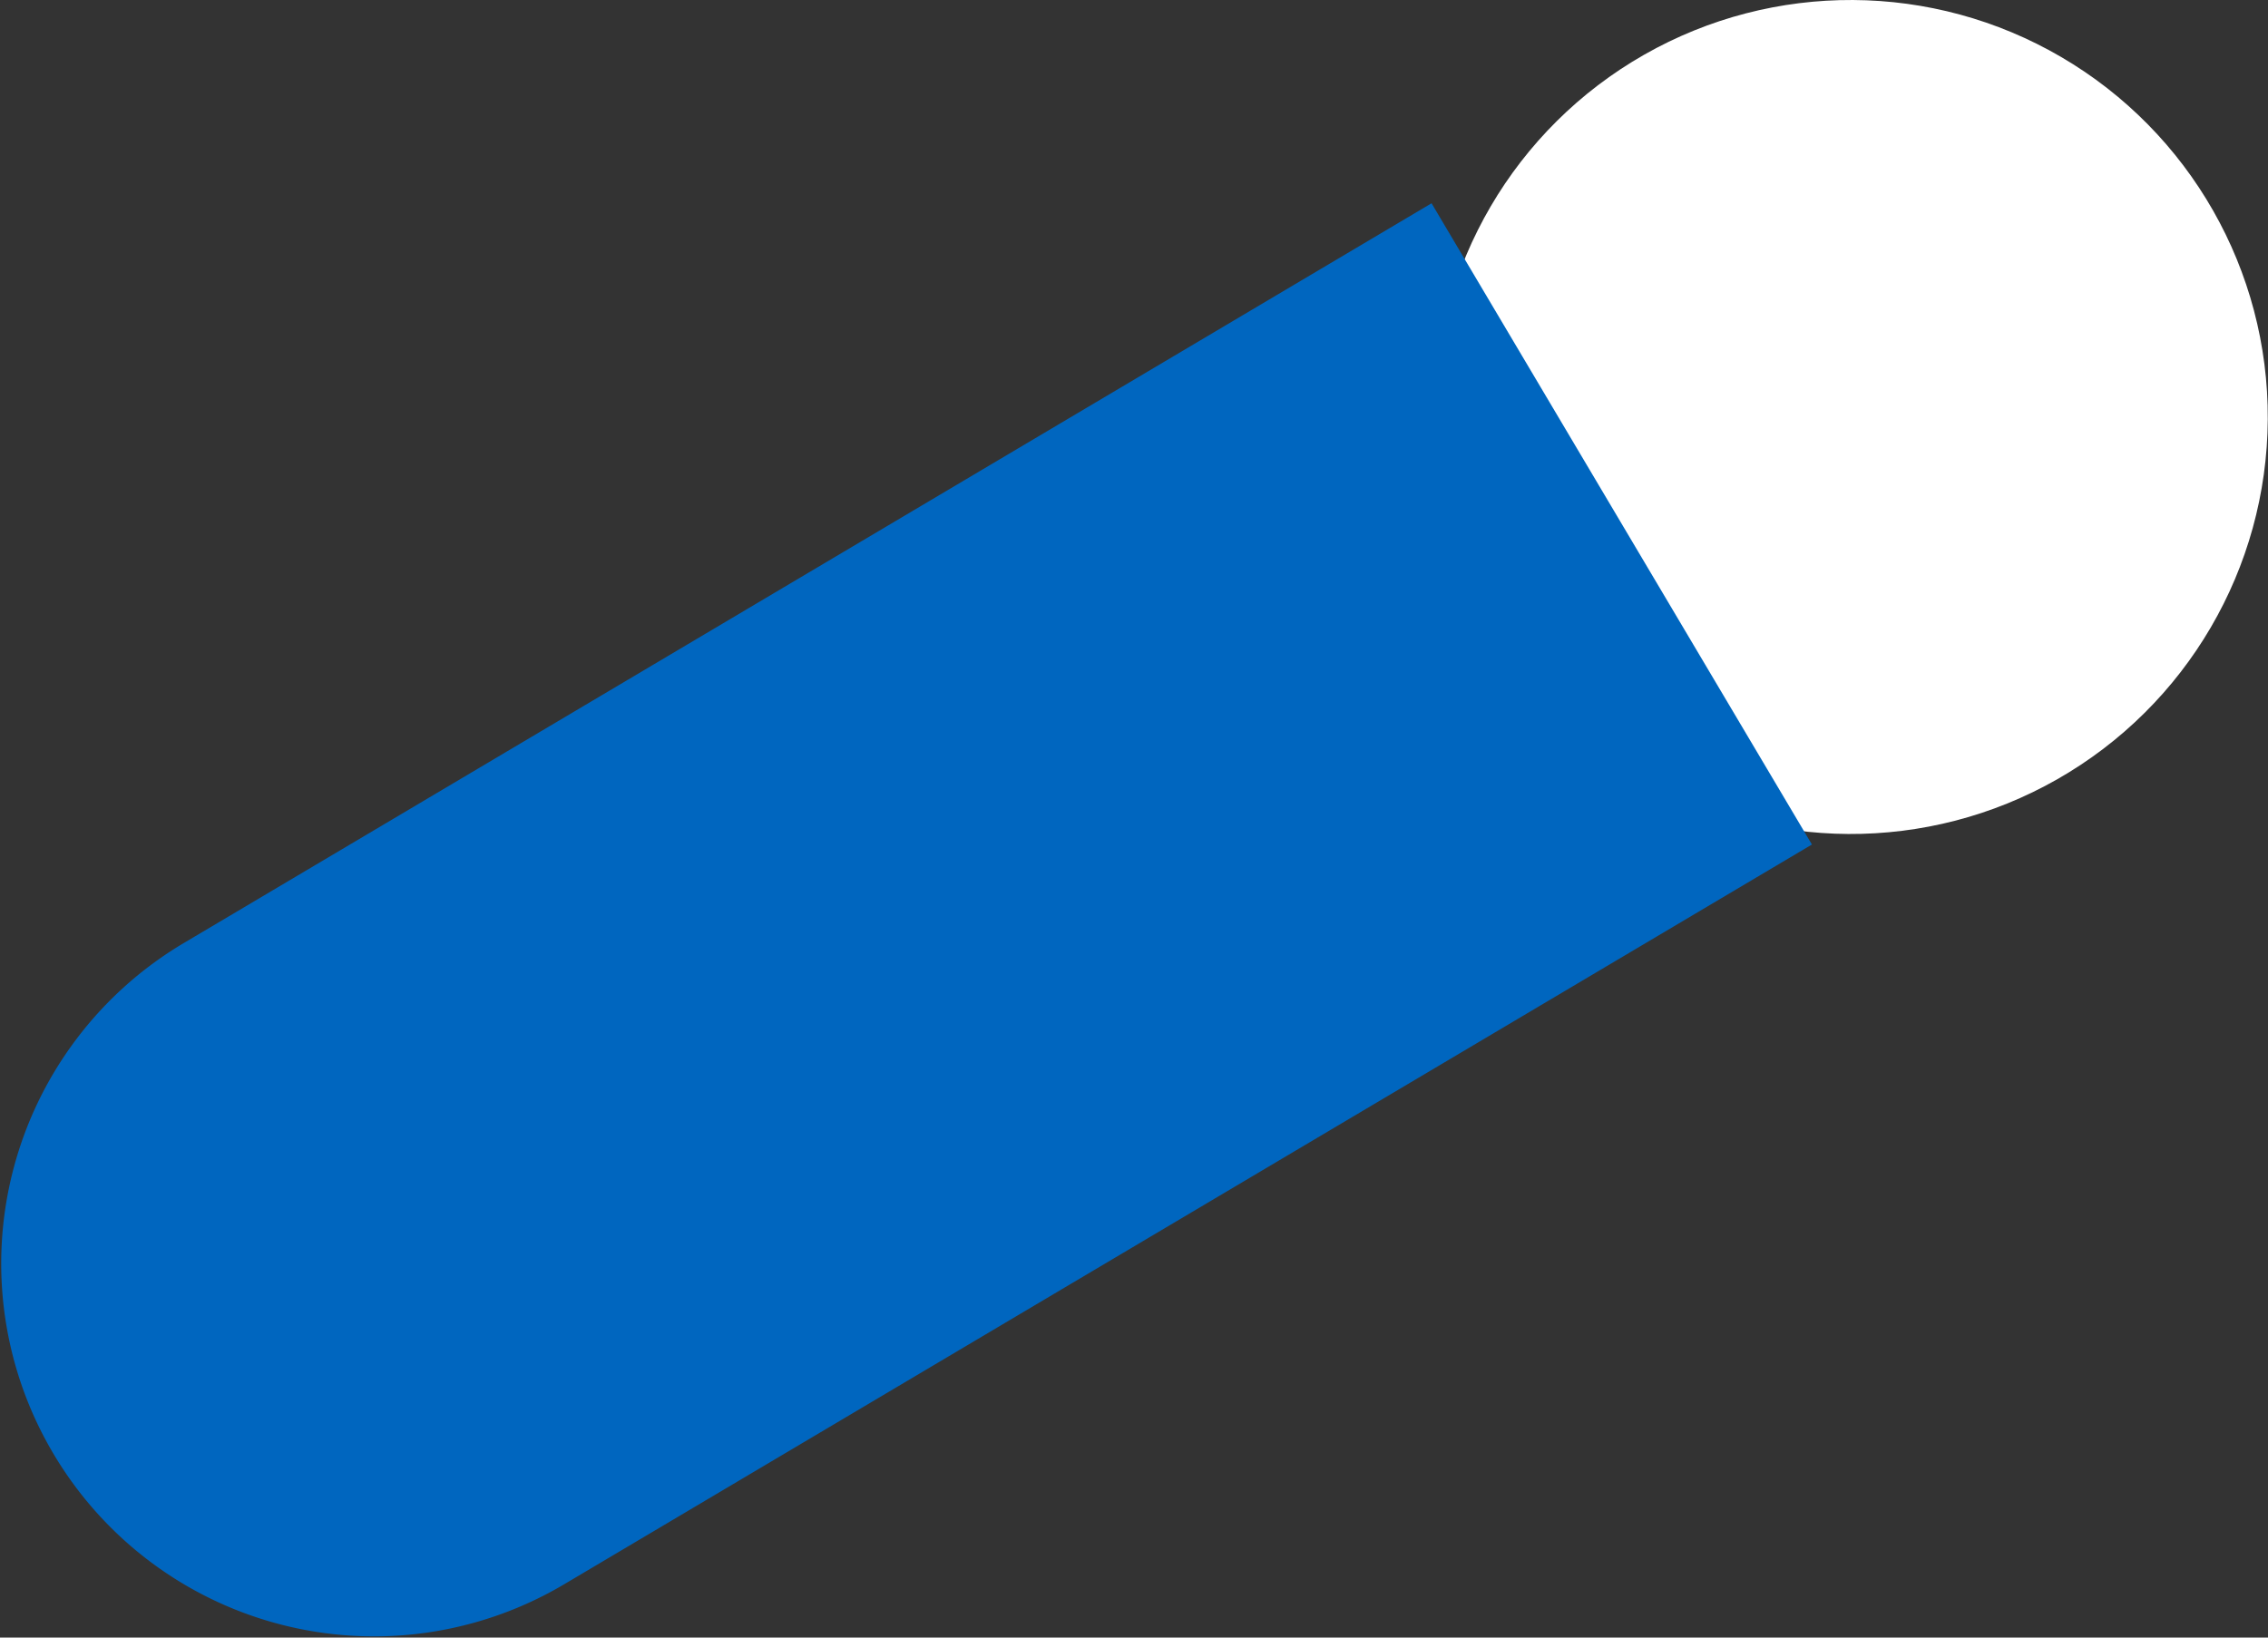<svg id="レイヤー_3" data-name="レイヤー 3" xmlns="http://www.w3.org/2000/svg" viewBox="0 0 201.19 145.3"><rect x="0" y="0" width="201.19" height="145.3" fill="#333333" stroke="none"/><defs><style>.cls-1{fill:#fff;}.cls-2{fill:#0066bf;}</style></defs><title>hand</title><circle class="cls-1" cx="164.18" cy="37.01" r="37" transform="translate(49.34 160.04) rotate(-59.68)"/><path class="cls-2" d="M26.42,54.84H155.13a0,0,0,0,1,0,0V121a0,0,0,0,1,0,0H26.42A33.07,33.07,0,0,1-6.64,87.9v0A33.07,33.07,0,0,1,26.42,54.84Z" transform="matrix(0.86, -0.51, 0.51, 0.86, -34.39, 49.99)"/></svg>